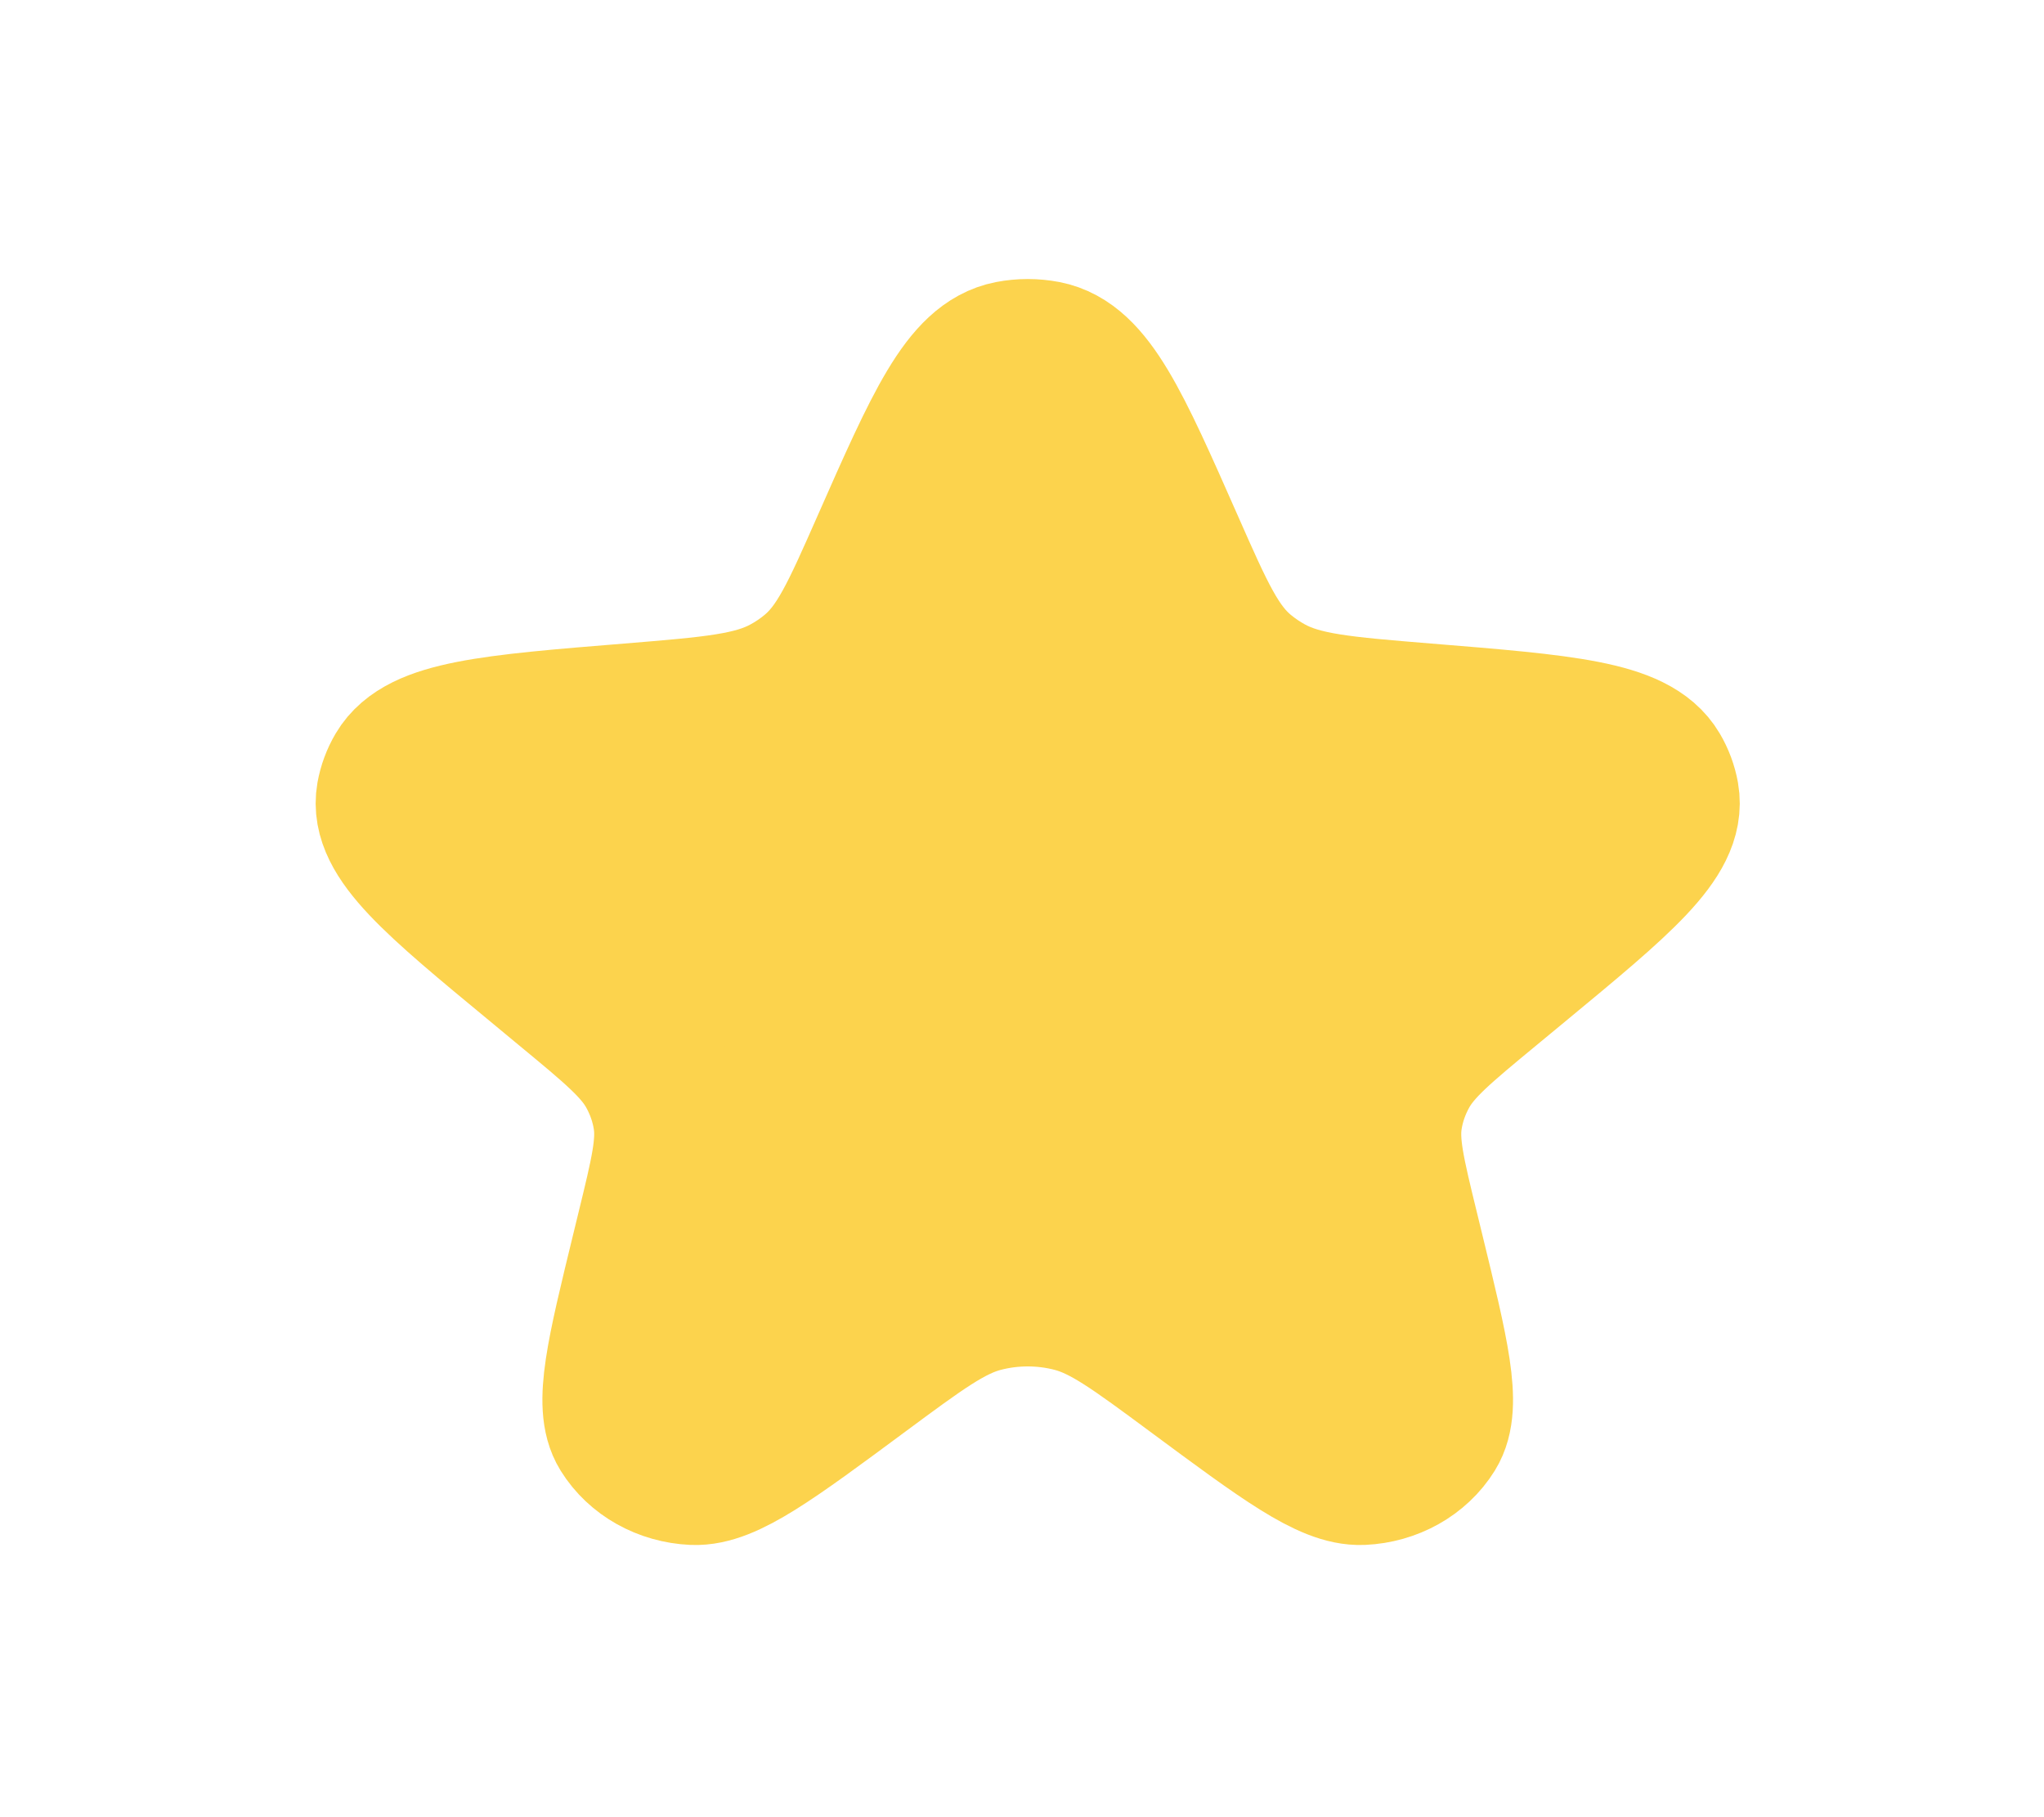 <svg width="27" height="24" viewBox="0 0 27 24" fill="none" xmlns="http://www.w3.org/2000/svg">
<path d="M11.713 7.219C12.419 5.619 12.773 4.818 13.347 4.707C13.498 4.678 13.653 4.678 13.805 4.707C14.379 4.818 14.732 5.619 15.438 7.219C15.84 8.13 16.041 8.585 16.417 8.894C16.523 8.981 16.637 9.059 16.759 9.125C17.193 9.363 17.736 9.407 18.821 9.496C20.657 9.645 21.576 9.72 21.856 10.196C21.914 10.294 21.953 10.401 21.973 10.511C22.066 11.044 21.391 11.602 20.041 12.718L19.666 13.028C19.034 13.55 18.719 13.811 18.536 14.137C18.427 14.332 18.353 14.542 18.319 14.759C18.262 15.121 18.354 15.499 18.539 16.256L18.605 16.527C18.936 17.884 19.102 18.563 18.895 18.897C18.709 19.197 18.367 19.388 17.989 19.405C17.568 19.423 16.975 18.984 15.788 18.105C15.007 17.527 14.616 17.237 14.182 17.124C13.786 17.021 13.365 17.021 12.969 17.124C12.535 17.237 12.144 17.527 11.363 18.105C10.176 18.984 9.583 19.423 9.162 19.405C8.784 19.388 8.442 19.197 8.256 18.897C8.049 18.563 8.215 17.884 8.546 16.527L8.612 16.256C8.797 15.499 8.889 15.121 8.832 14.759C8.798 14.542 8.724 14.332 8.615 14.137C8.432 13.811 8.117 13.55 7.485 13.028L7.111 12.718C5.76 11.602 5.085 11.044 5.178 10.511C5.198 10.401 5.237 10.294 5.295 10.196C5.576 9.72 6.494 9.645 8.33 9.496C9.415 9.407 9.958 9.363 10.392 9.125C10.514 9.059 10.629 8.981 10.734 8.894C11.11 8.585 11.311 8.13 11.713 7.219Z" fill="#FCD34D" stroke="#FCD34D" stroke-width="2"/>
</svg>

